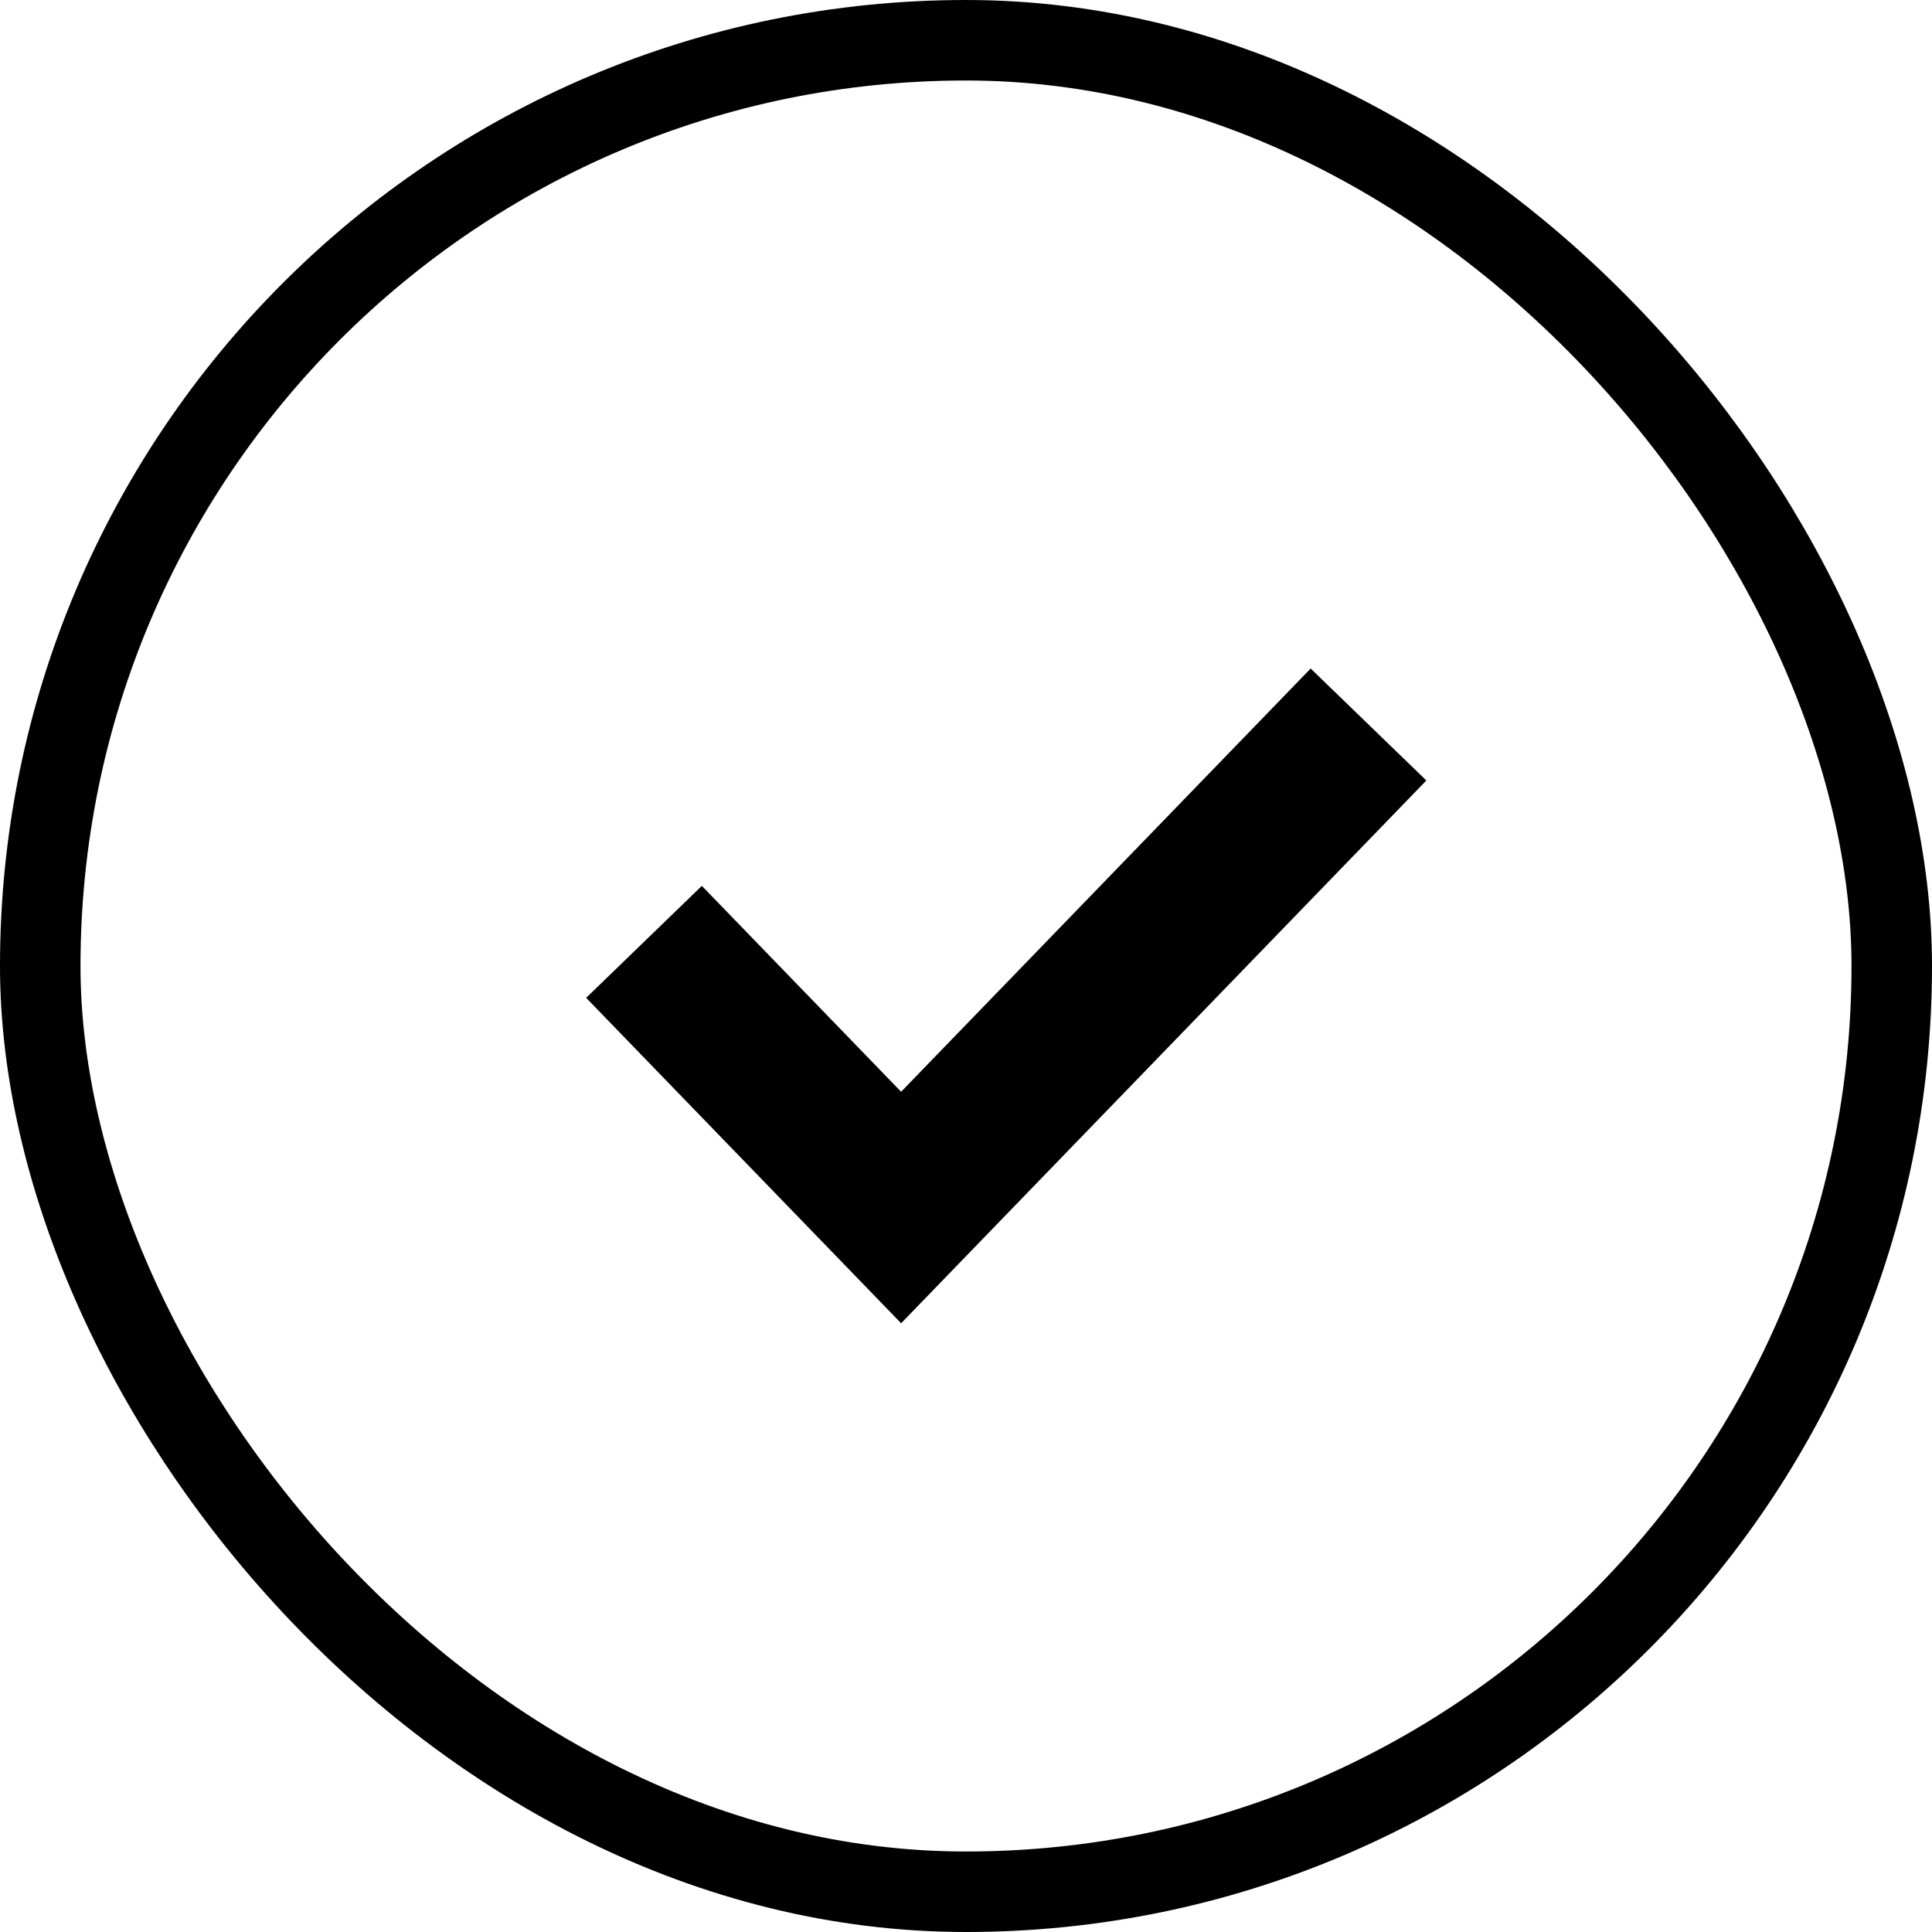 <svg width="24" height="24" viewBox="0 0 24 24" fill="none" xmlns="http://www.w3.org/2000/svg">
<rect x="0.5" y="0.5" width="23" height="23" rx="11.5" stroke="black"/>
<path d="M8 11.7L11.194 15L17 9" stroke="black" stroke-width="2"/>
</svg>
